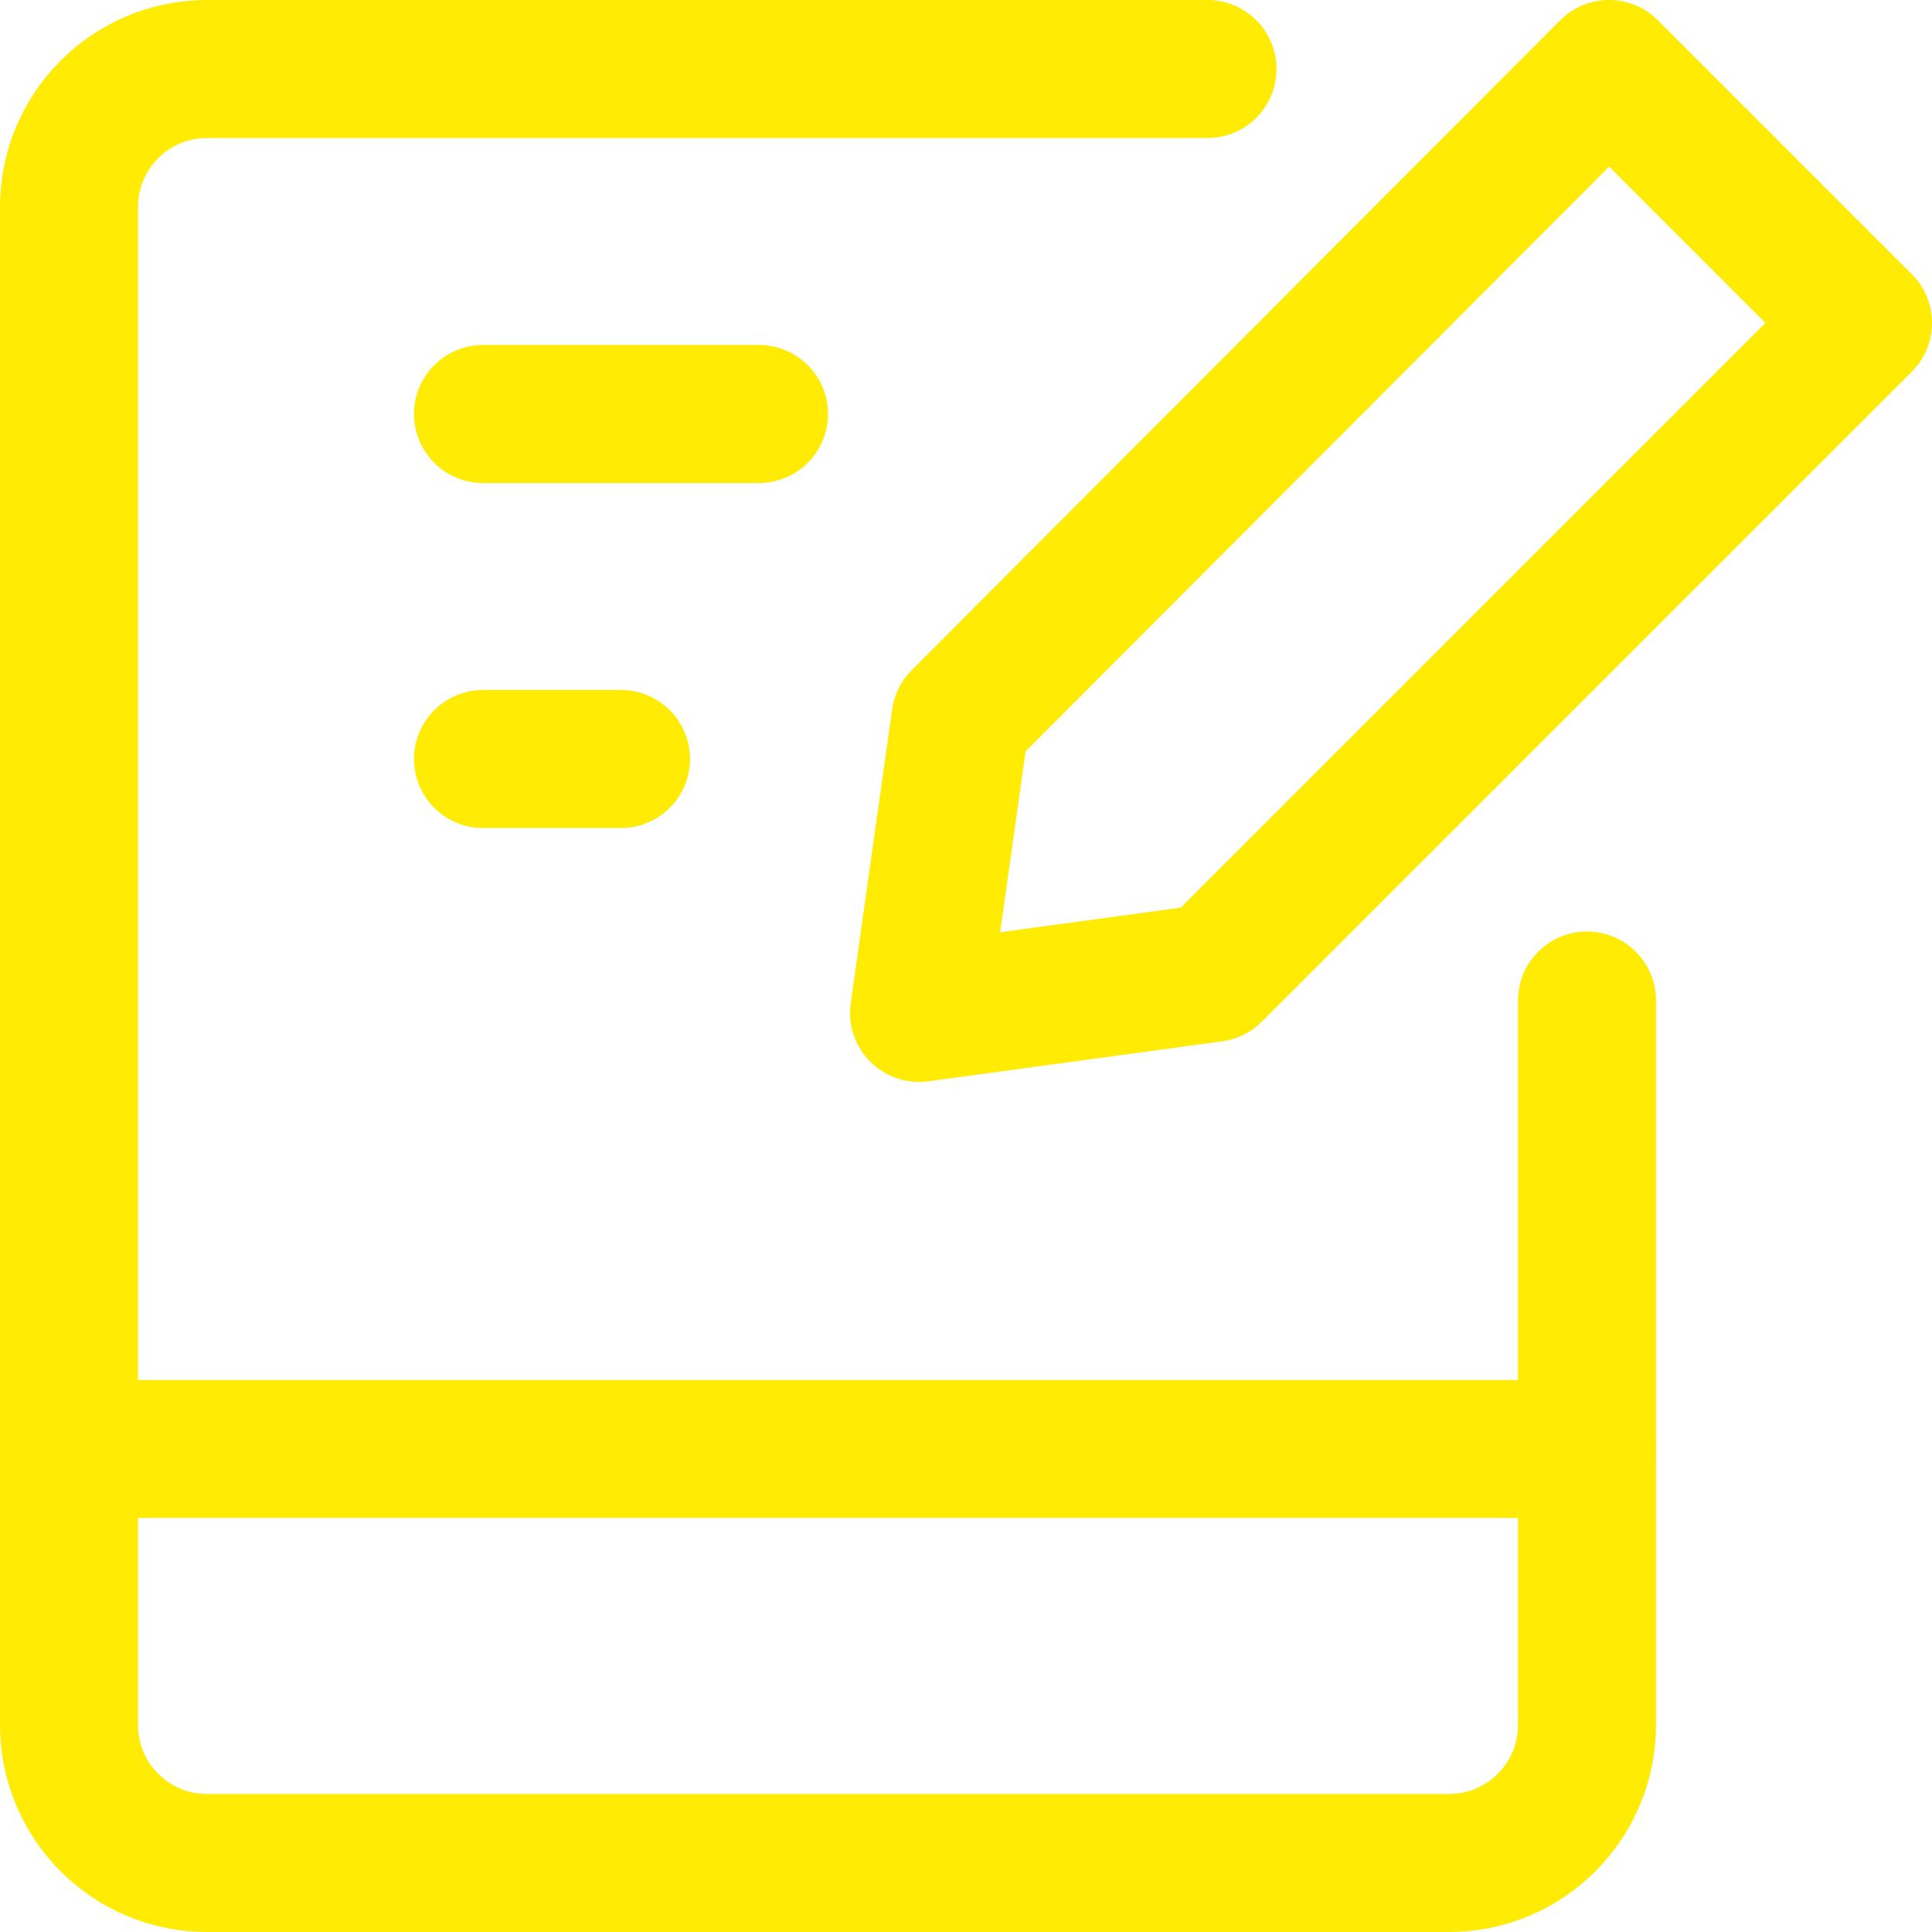 <svg xmlns="http://www.w3.org/2000/svg" fill="none" viewBox="0 0 14 14" id="Hand-Held-Tablet-Writing--Streamline-Core" height="14" width="14">
  <desc>
    Hand Held Tablet Writing Streamline Icon: https://streamlinehq.com
  </desc>
  <g id="hand-held-tablet-writing--tablet-kindle-device-electronics-ipad-writing-digital-paper-notepad">
    <path id="Vector" stroke="#ffeb03" stroke-linecap="round" stroke-linejoin="round" d="M8.75 0.5H1.5c-0.552 0 -1 0.448 -1 1v11c0 0.552 0.448 1 1 1h9c0.552 0 1 -0.448 1 -1V7.25" stroke-width="1"></path>
    <path id="Vector_2" stroke="#ffeb03" stroke-linecap="round" stroke-linejoin="round" d="M0.5 10.5h11" stroke-width="1"></path>
    <path id="Vector_3" stroke="#ffeb03" stroke-linecap="round" stroke-linejoin="round" d="M3.5 3h2" stroke-width="1"></path>
    <path id="Vector_4" stroke="#ffeb03" stroke-linecap="round" stroke-linejoin="round" d="M3.5 5.5h1" stroke-width="1"></path>
    <path id="Vector_5" stroke="#ffeb03" stroke-linecap="round" stroke-linejoin="round" d="M13.5 2.34 8.79 7.05l-2.13 0.29 0.3 -2.13L11.66 0.5l1.84 1.84Z" stroke-width="1"></path>
  </g>
</svg>